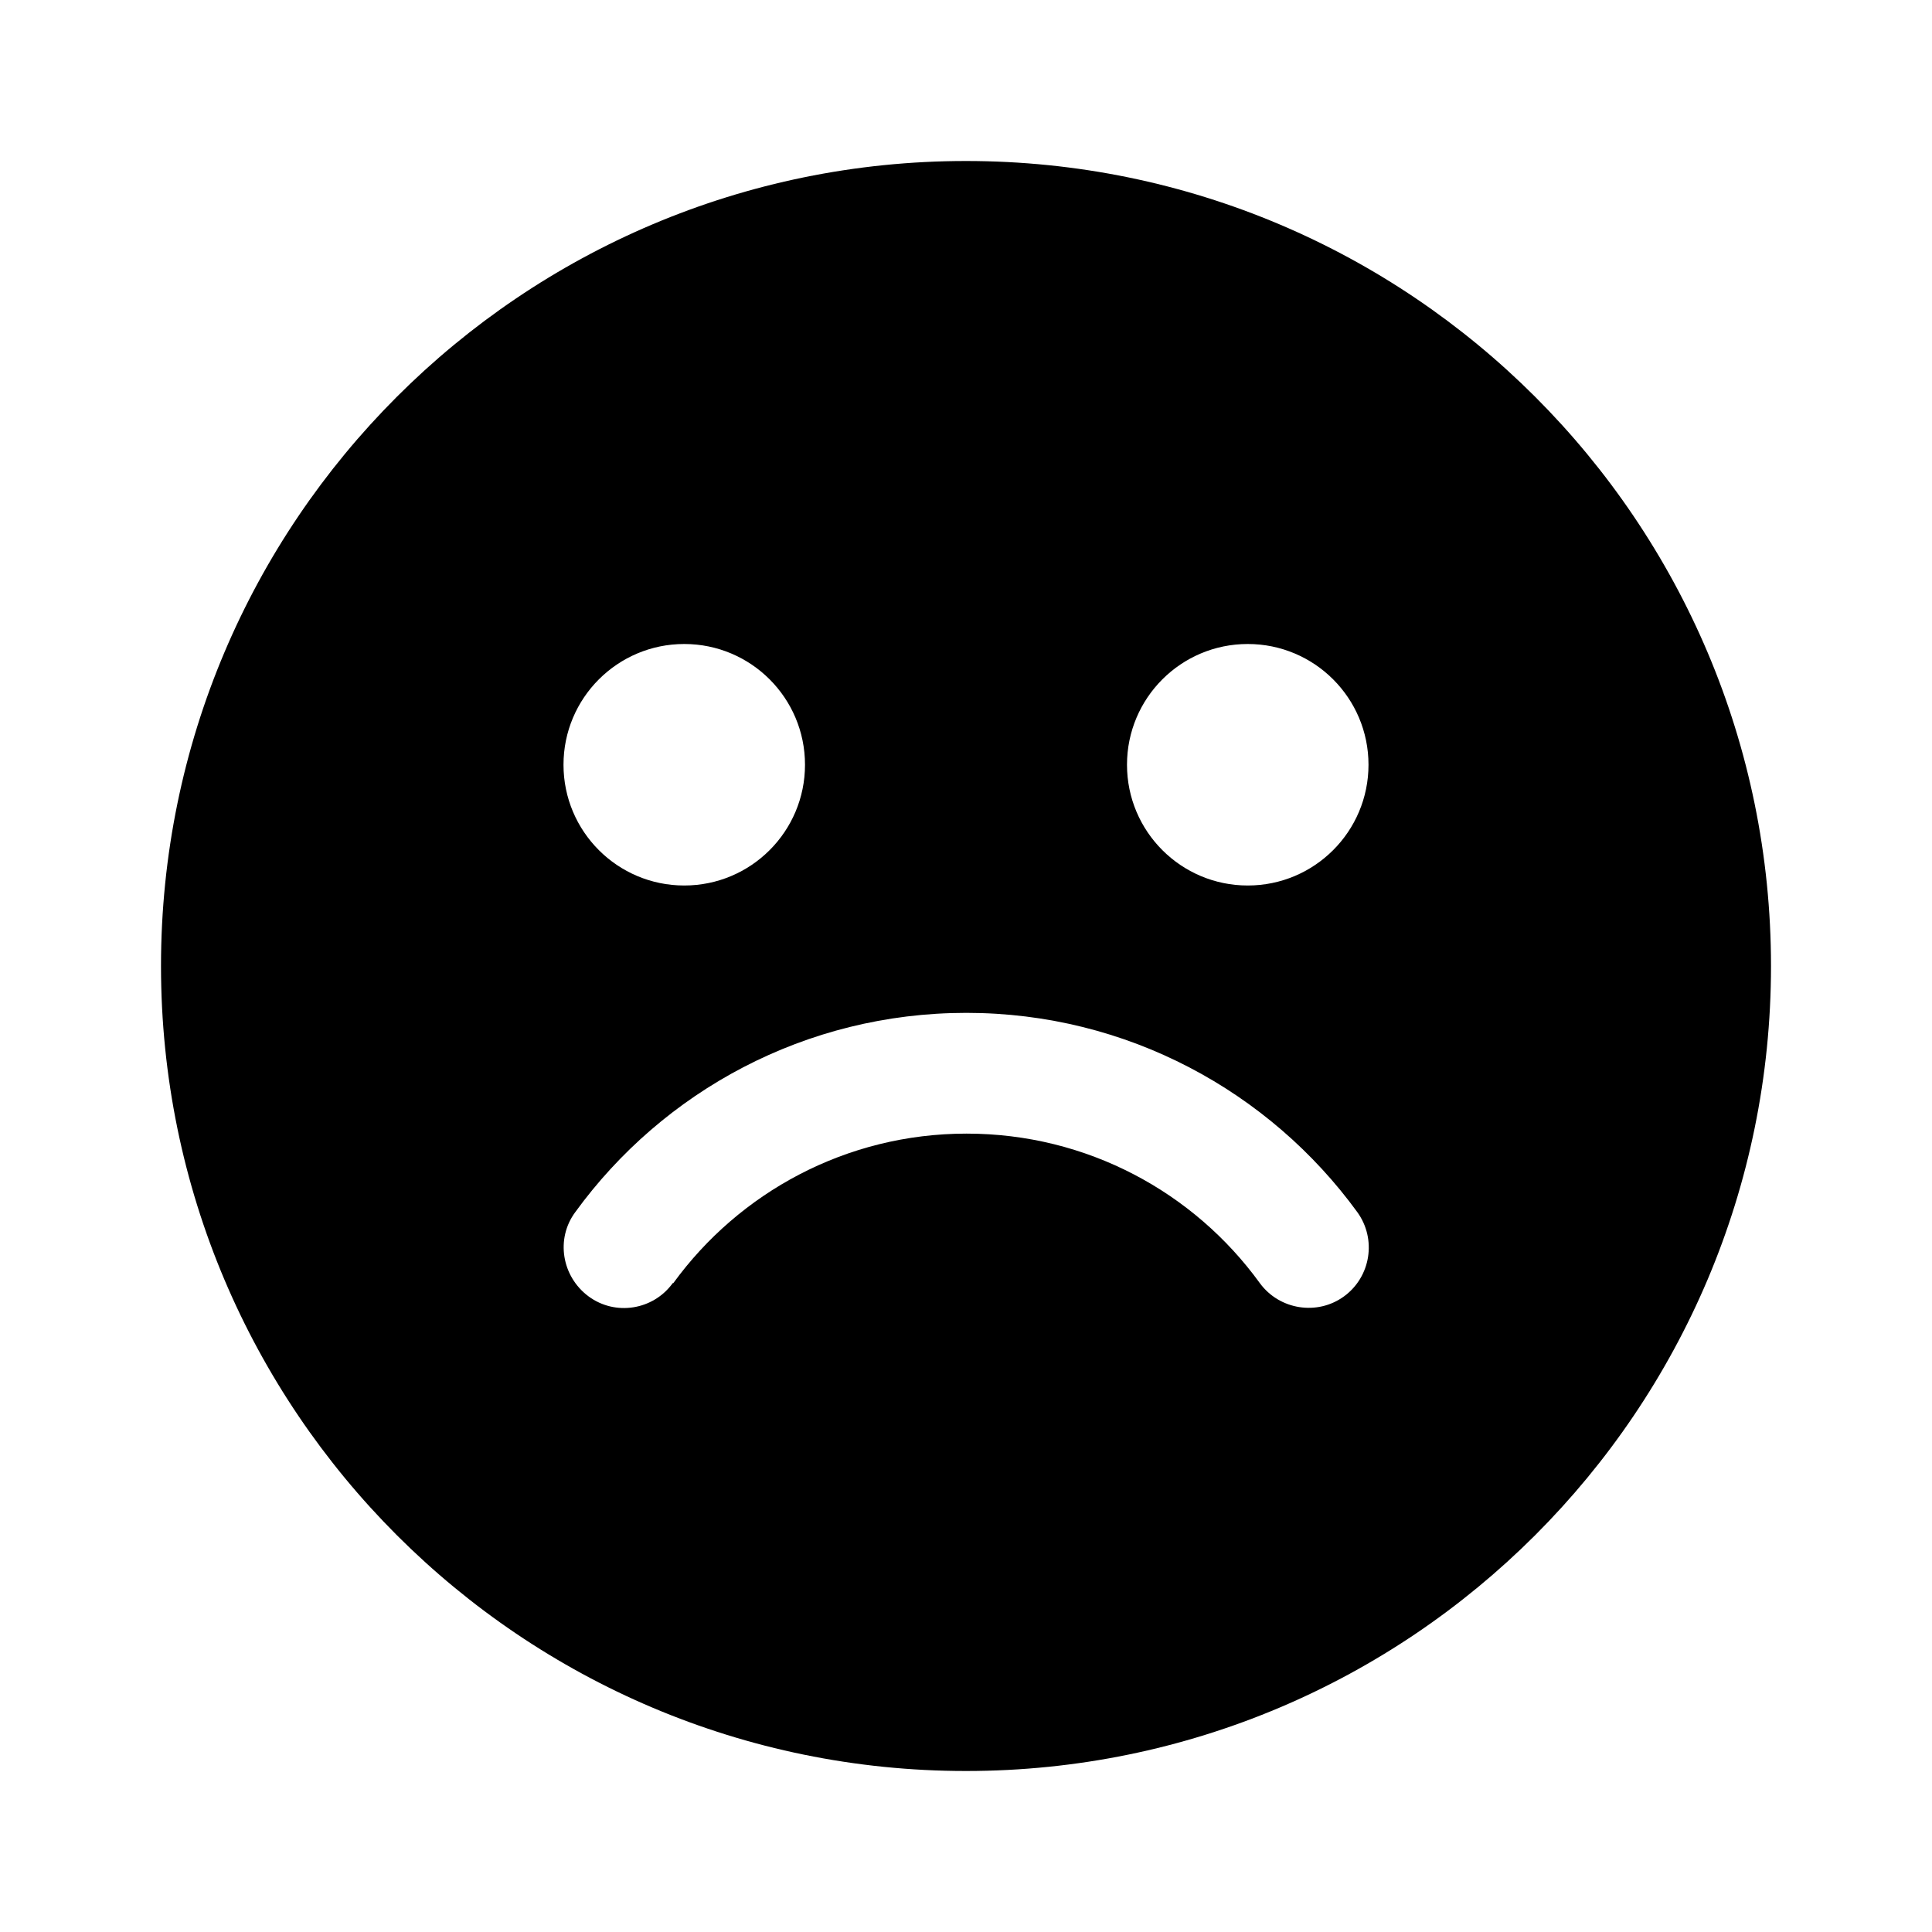 <svg xmlns="http://www.w3.org/2000/svg" viewBox="0 0 672 672"><!--! Font Awesome Pro 7.1.0 by @fontawesome - https://fontawesome.com License - https://fontawesome.com/license (Commercial License) Copyright 2025 Fonticons, Inc. --><path fill="currentColor" d="M336 616C490.6 616 616 490.6 616 336C616 181.4 490.6 56 336 56C181.4 56 56 181.4 56 336C56 490.6 181.4 616 336 616zM238 224C261.2 224 280 242.8 280 266C280 289.2 261.2 308 238 308C214.8 308 196 289.2 196 266C196 242.8 214.8 224 238 224zM392 266C392 242.8 410.8 224 434 224C457.2 224 476 242.8 476 266C476 289.2 457.2 308 434 308C410.8 308 392 289.2 392 266zM234 446.3C227.2 455.7 214 457.8 204.7 450.9C195.4 444 193.2 430.9 200.1 421.6C230.6 379.6 280.2 352.3 336.1 352.3C392 352.3 441.6 379.7 472.1 421.6C478.9 431 476.8 444.1 467.5 450.9C458.2 457.7 445 455.6 438.2 446.3C415.3 414.7 378.1 394.3 336.2 394.3C294.3 394.3 257.1 414.8 234.2 446.3z"/></svg>